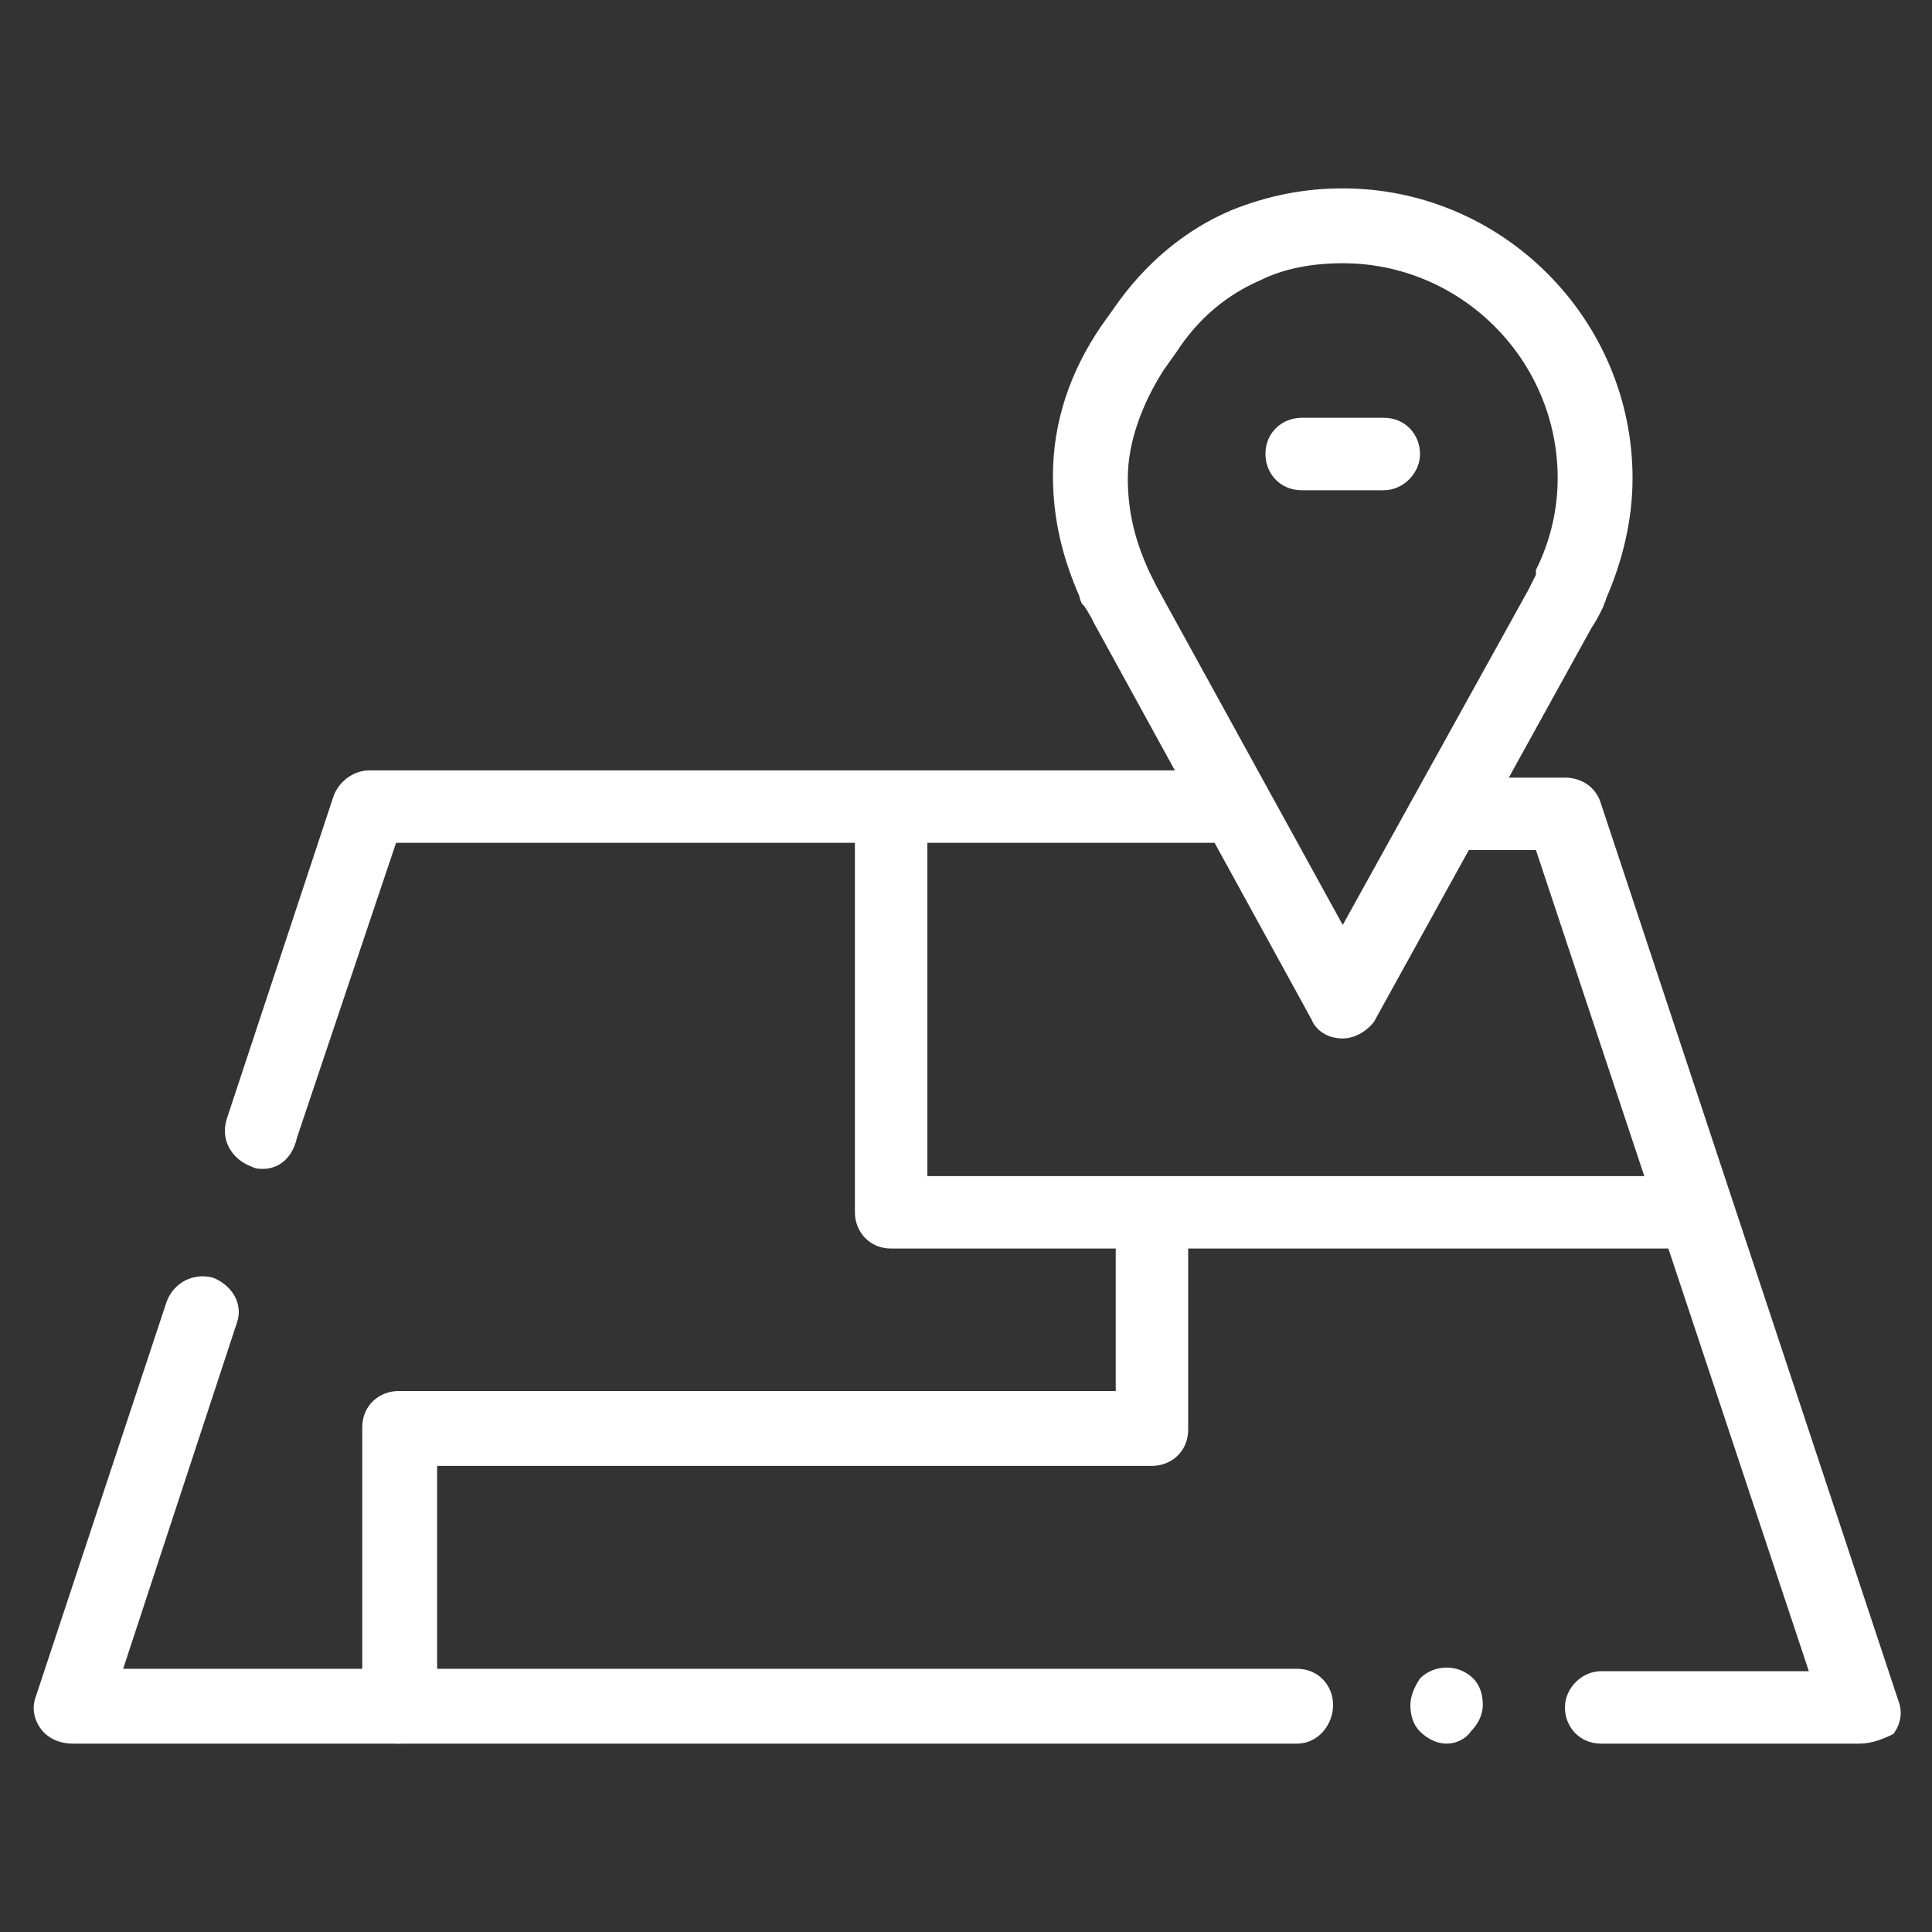 <?xml version="1.0" encoding="utf-8"?>
<!-- Generator: Adobe Illustrator 26.1.0, SVG Export Plug-In . SVG Version: 6.00 Build 0)  -->
<svg version="1.1" id="Camada_1" xmlns="http://www.w3.org/2000/svg" xmlns:xlink="http://www.w3.org/1999/xlink" x="0px" y="0px"
	 viewBox="0 0 80 80" style="enable-background:new 0 0 80 80;" xml:space="preserve">
<rect x="0" y="0" width="80" height="80" fill="#333333" stroke="none"/>
<style type="text/css">
	.st0{fill:#FFFFFF;}
</style>
<g id="a">
</g>
<g id="b">
	<g id="c">
		<g>
			<g>
				<g>
					<g>
						<path class="st0" d="M10.9,48.4c-0.2,0-0.3,0-0.5-0.1c-0.8-0.3-1.3-1.1-1-2l4.4-13.3c0.2-0.6,0.8-1.1,1.5-1.1h35.1
							c0.9,0,1.5,0.7,1.5,1.5s-0.7,1.5-1.5,1.5h-34l-4.1,12.2C12.1,48,11.5,48.4,10.9,48.4L10.9,48.4z"/>
						<path class="st0" d="M77,72.2H66.3c-0.9,0-1.5-0.7-1.5-1.5s0.7-1.5,1.5-1.5h8.6l-11.3-34h-3.7c-0.9,0-1.5-0.7-1.5-1.5
							s0.7-1.5,1.5-1.5h4.9c0.7,0,1.3,0.4,1.5,1.1l12.3,37.1c0.2,0.5,0.1,1-0.2,1.4C78,72,77.5,72.2,77,72.2z"/>
						<path class="st0" d="M53.7,72.2H3c-0.5,0-1-0.2-1.3-0.6c-0.3-0.4-0.4-0.9-0.2-1.4l5.4-16.3c0.3-0.8,1.1-1.2,1.9-1
							c0.8,0.3,1.3,1.1,1,1.9L5.1,69.1h48.6c0.9,0,1.5,0.7,1.5,1.5S54.6,72.2,53.7,72.2z"/>
						<path class="st0" d="M70.3,51.7H36.9c-0.9,0-1.5-0.7-1.5-1.5V33.6c0-0.9,0.7-1.5,1.5-1.5c0.9,0,1.5,0.7,1.5,1.5v15.1h31.8
							c0.9,0,1.5,0.7,1.5,1.5S71.1,51.7,70.3,51.7z"/>
						<path class="st0" d="M16.5,72.2c-0.9,0-1.5-0.7-1.5-1.5V59.1c0-0.9,0.7-1.5,1.5-1.5h29.7v-7.3c0-0.9,0.7-1.5,1.5-1.5
							c0.9,0,1.5,0.7,1.5,1.5v8.9c0,0.9-0.7,1.5-1.5,1.5H18.1v10C18.1,71.5,17.4,72.2,16.5,72.2z"/>
					</g>
					<path class="st0" d="M55.6,43L55.6,43c-0.6,0-1.1-0.3-1.3-0.8l-9-16.4c-0.1-0.2-0.2-0.4-0.4-0.7L44.8,25c0,0-0.1-0.2-0.1-0.3
						c-0.7-1.6-1.1-3.2-1.1-5c0-2.2,0.7-4.3,2-6.2l0.5-0.7c1.3-1.9,3-3.3,4.9-4.1c1.5-0.6,3-0.9,4.6-0.9c6.6,0,12,5.4,12,12
						c0,1.7-0.4,3.4-1.1,5c0,0.1-0.1,0.2-0.1,0.3l-0.1,0.2c-0.1,0.2-0.2,0.4-0.4,0.7l-9,16.3C56.6,42.7,56.1,43,55.6,43L55.6,43z
						 M47.6,23.7L47.6,23.7c0.1,0.2,0.2,0.4,0.3,0.6l7.7,14l7.7-13.9c0.1-0.2,0.2-0.4,0.3-0.6l0-0.1c0,0,0-0.1,0-0.1
						c0.6-1.2,0.9-2.5,0.9-3.8c0-4.9-4-8.9-8.9-8.9c-1.2,0-2.4,0.2-3.4,0.7c-1.4,0.6-2.6,1.6-3.5,3l-0.5,0.7c-0.9,1.4-1.5,3-1.5,4.5
						c0,1.4,0.3,2.6,0.9,3.9L47.6,23.7L47.6,23.7z"/>
				</g>
				<path class="st0" d="M57.3,20.3h-3.4c-0.9,0-1.5-0.7-1.5-1.5c0-0.9,0.7-1.5,1.5-1.5h3.4c0.9,0,1.5,0.7,1.5,1.5
					C58.8,19.6,58.1,20.3,57.3,20.3z"/>
			</g>
			<path class="st0" d="M59.9,72.2c-0.4,0-0.8-0.2-1.1-0.5c-0.3-0.3-0.4-0.7-0.4-1.1c0-0.4,0.2-0.8,0.4-1.1c0.6-0.6,1.6-0.6,2.2,0
				c0.3,0.3,0.4,0.7,0.4,1.1c0,0.4-0.2,0.8-0.5,1.1C60.7,72,60.3,72.2,59.9,72.2L59.9,72.2z"/>
		</g>
	</g>
</g>
</svg>
